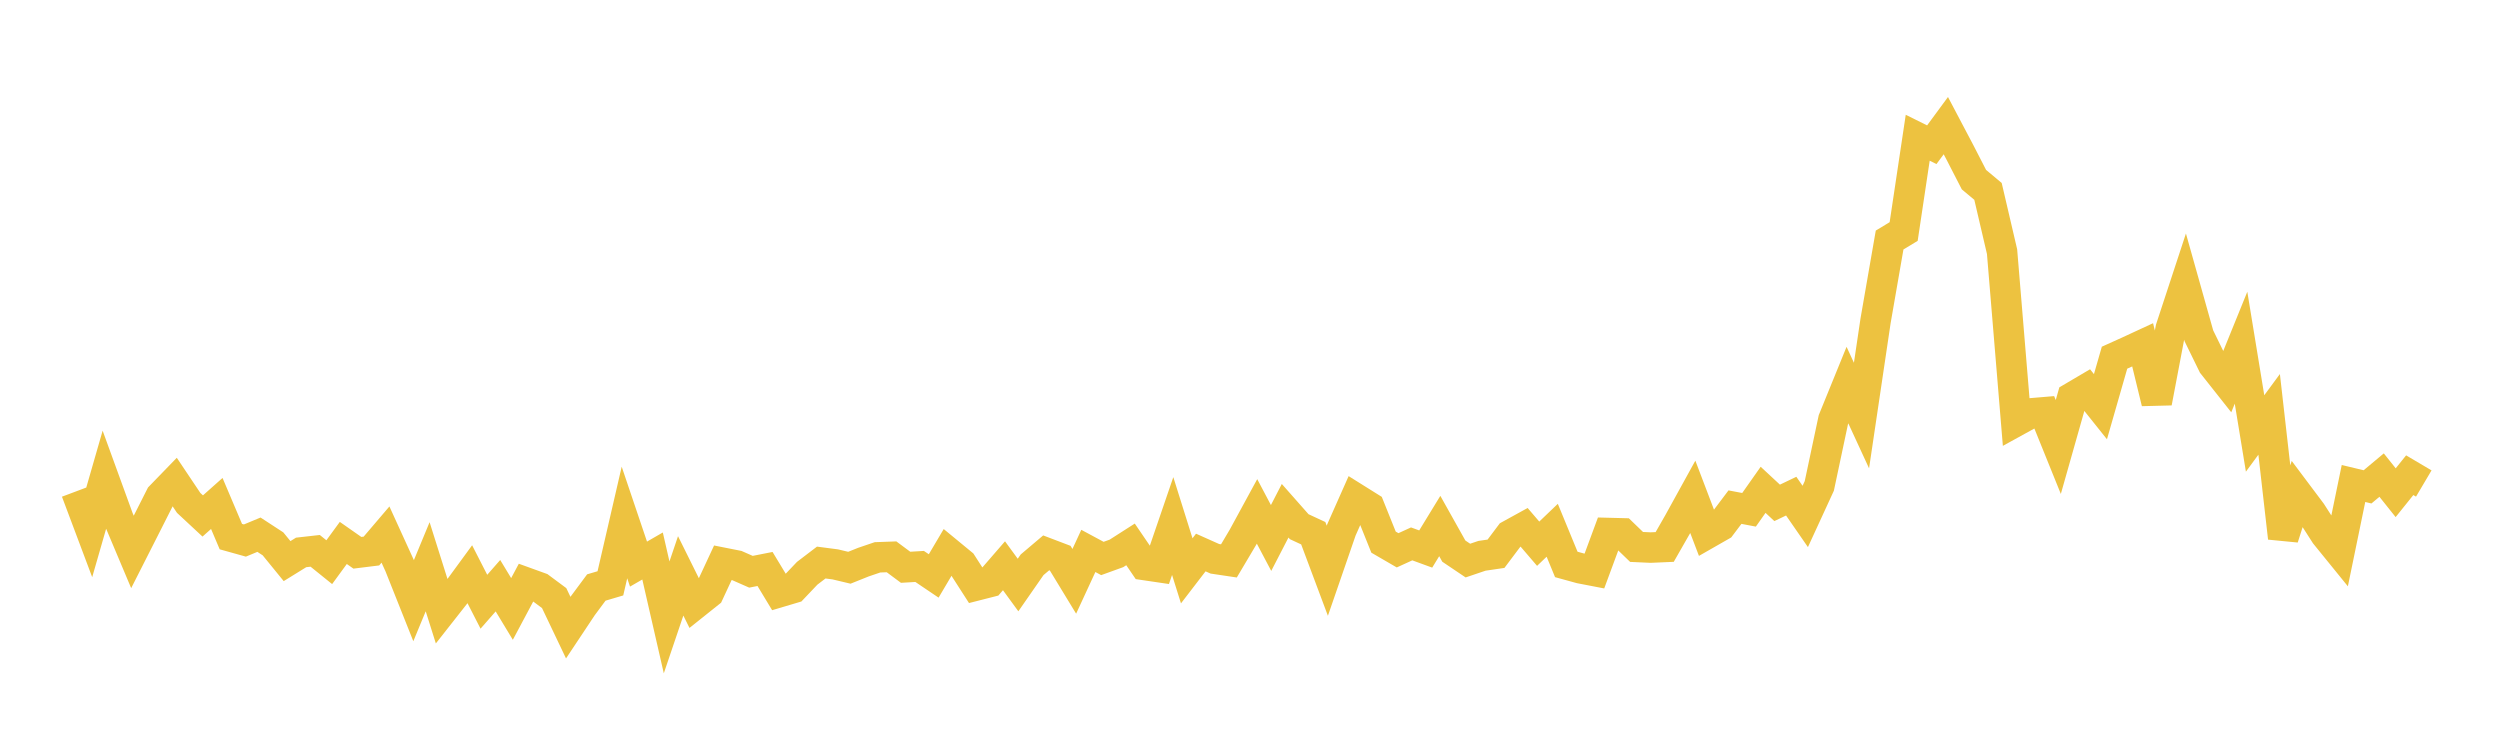 <svg width="164" height="48" xmlns="http://www.w3.org/2000/svg" xmlns:xlink="http://www.w3.org/1999/xlink"><path fill="none" stroke="rgb(237,194,64)" stroke-width="2" d="M5,32.231L5.922,34.685L6.844,31.482L7.766,34.017L8.689,36.207L9.611,34.389L10.533,32.565L11.455,31.614L12.377,32.99L13.299,33.848L14.222,33.027L15.144,35.201L16.066,35.459L16.988,35.076L17.91,35.678L18.832,36.809L19.754,36.239L20.677,36.135L21.599,36.879L22.521,35.617L23.443,36.262L24.365,36.148L25.287,35.067L26.21,37.091L27.132,39.406L28.054,37.178L28.976,40.103L29.898,38.93L30.82,37.67L31.743,39.474L32.665,38.422L33.587,39.947L34.509,38.216L35.431,38.55L36.353,39.235L37.275,41.17L38.198,39.782L39.12,38.54L40.042,38.267L40.964,34.275L41.886,37.005L42.808,36.473L43.731,40.502L44.653,37.777L45.575,39.637L46.497,38.901L47.419,36.918L48.341,37.101L49.263,37.507L50.186,37.325L51.108,38.85L52.03,38.576L52.952,37.606L53.874,36.903L54.796,37.024L55.719,37.244L56.641,36.875L57.563,36.561L58.485,36.528L59.407,37.213L60.329,37.159L61.251,37.782L62.174,36.22L63.096,36.979L64.018,38.413L64.94,38.178L65.862,37.114L66.784,38.377L67.707,37.049L68.629,36.268L69.551,36.619L70.473,38.135L71.395,36.14L72.317,36.636L73.24,36.302L74.162,35.712L75.084,37.065L76.006,37.201L76.928,34.508L77.85,37.446L78.772,36.245L79.695,36.657L80.617,36.795L81.539,35.241L82.461,33.547L83.383,35.292L84.305,33.506L85.228,34.551L86.15,34.979L87.072,37.441L87.994,34.769L88.916,32.692L89.838,33.269L90.76,35.564L91.683,36.1L92.605,35.679L93.527,36.016L94.449,34.507L95.371,36.153L96.293,36.774L97.216,36.461L98.138,36.326L99.06,35.099L99.982,34.592L100.904,35.668L101.826,34.786L102.749,37.027L103.671,37.281L104.593,37.459L105.515,34.965L106.437,34.989L107.359,35.879L108.281,35.921L109.204,35.881L110.126,34.267L111.048,32.594L111.97,35.018L112.892,34.491L113.814,33.268L114.737,33.443L115.659,32.132L116.581,32.988L117.503,32.547L118.425,33.879L119.347,31.875L120.269,27.529L121.192,25.262L122.114,27.26L123.036,21.052L123.958,15.746L124.88,15.188L125.802,9.036L126.725,9.494L127.647,8.242L128.569,9.992L129.491,11.785L130.413,12.555L131.335,16.507L132.257,27.629L133.18,27.121L134.102,27.043L135.024,29.323L135.946,26.068L136.868,25.525L137.79,26.679L138.713,23.464L139.635,23.048L140.557,22.621L141.479,26.409L142.401,21.552L143.323,18.747L144.246,22.028L145.168,23.914L146.09,25.08L147.012,22.81L147.934,28.435L148.856,27.182L149.778,35.287L150.701,32.389L151.623,33.618L152.545,35.057L153.467,36.193L154.389,31.717L155.311,31.938L156.234,31.166L157.156,32.321L158.078,31.173L159,31.718"></path></svg>